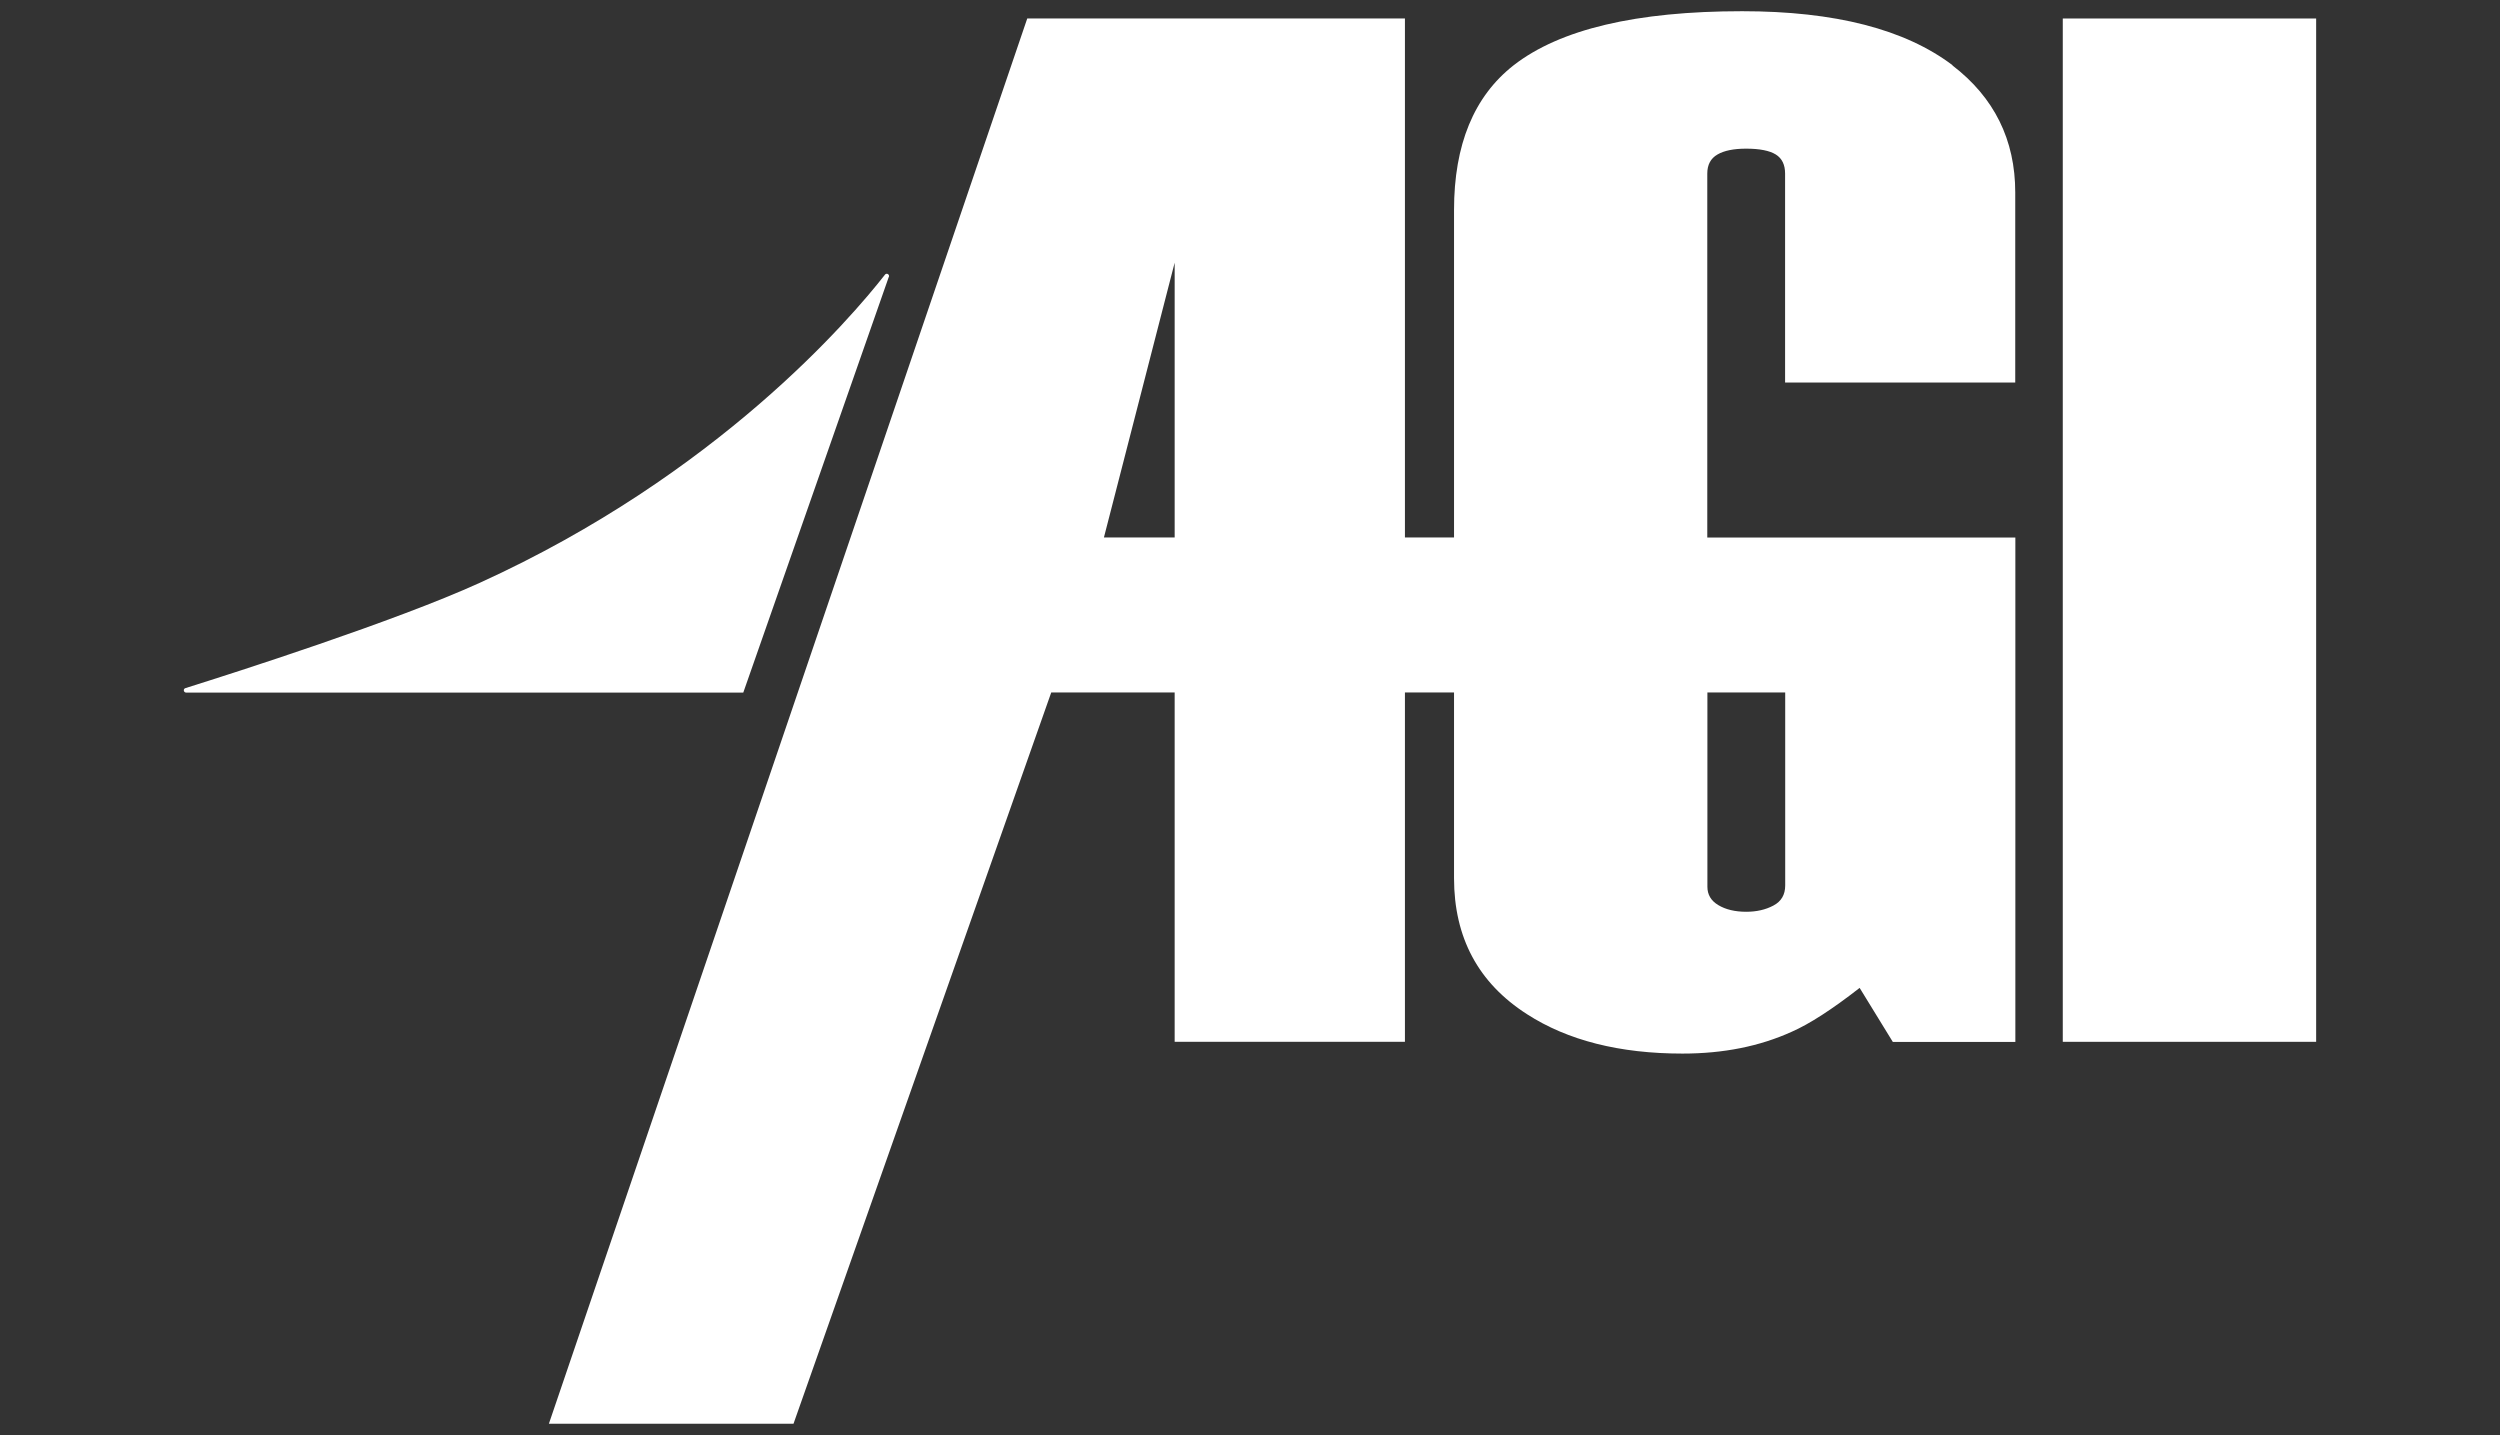 <?xml version="1.0" encoding="UTF-8"?>
<svg xmlns="http://www.w3.org/2000/svg" id="Layer_1" data-name="Layer 1" viewBox="0 0 223 128">
  <rect x="0" y="0" width="223" height="128" fill="#333333" stroke="none"/>
  <defs>
    <style>
      .cls-1 {
        fill: #fff;
      }
    </style>
  </defs>
  <path class="cls-1" d="M79.28,24.7l-12.98,37.08H16.61c-.24,0-.3-.33-.07-.4,4.37-1.37,18.74-5.97,26.25-9.39,21.23-9.66,33.09-23.58,36.15-27.49.14-.19.43-.02.35.2Z"></path>
  <g>
    <rect class="cls-1" x="184" y="1.65" width="22.6" height="91.28"></rect>
    <path class="cls-1" d="M174.17,5.82c-4.24-3.21-10.49-4.82-18.77-4.82-9.45,0-16.25,1.61-20.38,4.82-3.55,2.78-5.32,7.09-5.32,12.91v29.21h-4.38V1.65h-33.69l-42.67,125.35h21.82l22.99-65.23h11.01v31.16h20.54v-31.16h4.38v16.56c0,5.31,2.17,9.35,6.5,12.13,3.64,2.35,8.27,3.52,13.88,3.52,3.65,0,6.89-.65,9.75-1.95,1.57-.69,3.59-1.99,6.05-3.91l2.96,4.82h10.93v-44.99h-27.48V15.48c0-.78.3-1.35.91-1.7.6-.35,1.46-.52,2.56-.52,1.21,0,2.09.18,2.64.52.56.35.83.92.83,1.7v18.64h20.53v-16.95c0-4.69-1.87-8.48-5.61-11.34ZM104.78,47.94h-6.31l6.31-24.51v24.51ZM159.24,61.77v17.21c0,.83-.35,1.43-1.06,1.8-.7.37-1.51.55-2.41.55-1.01,0-1.84-.2-2.49-.59-.66-.39-.98-.94-.98-1.64v-17.33h6.94Z"></path>
  </g>
</svg>
